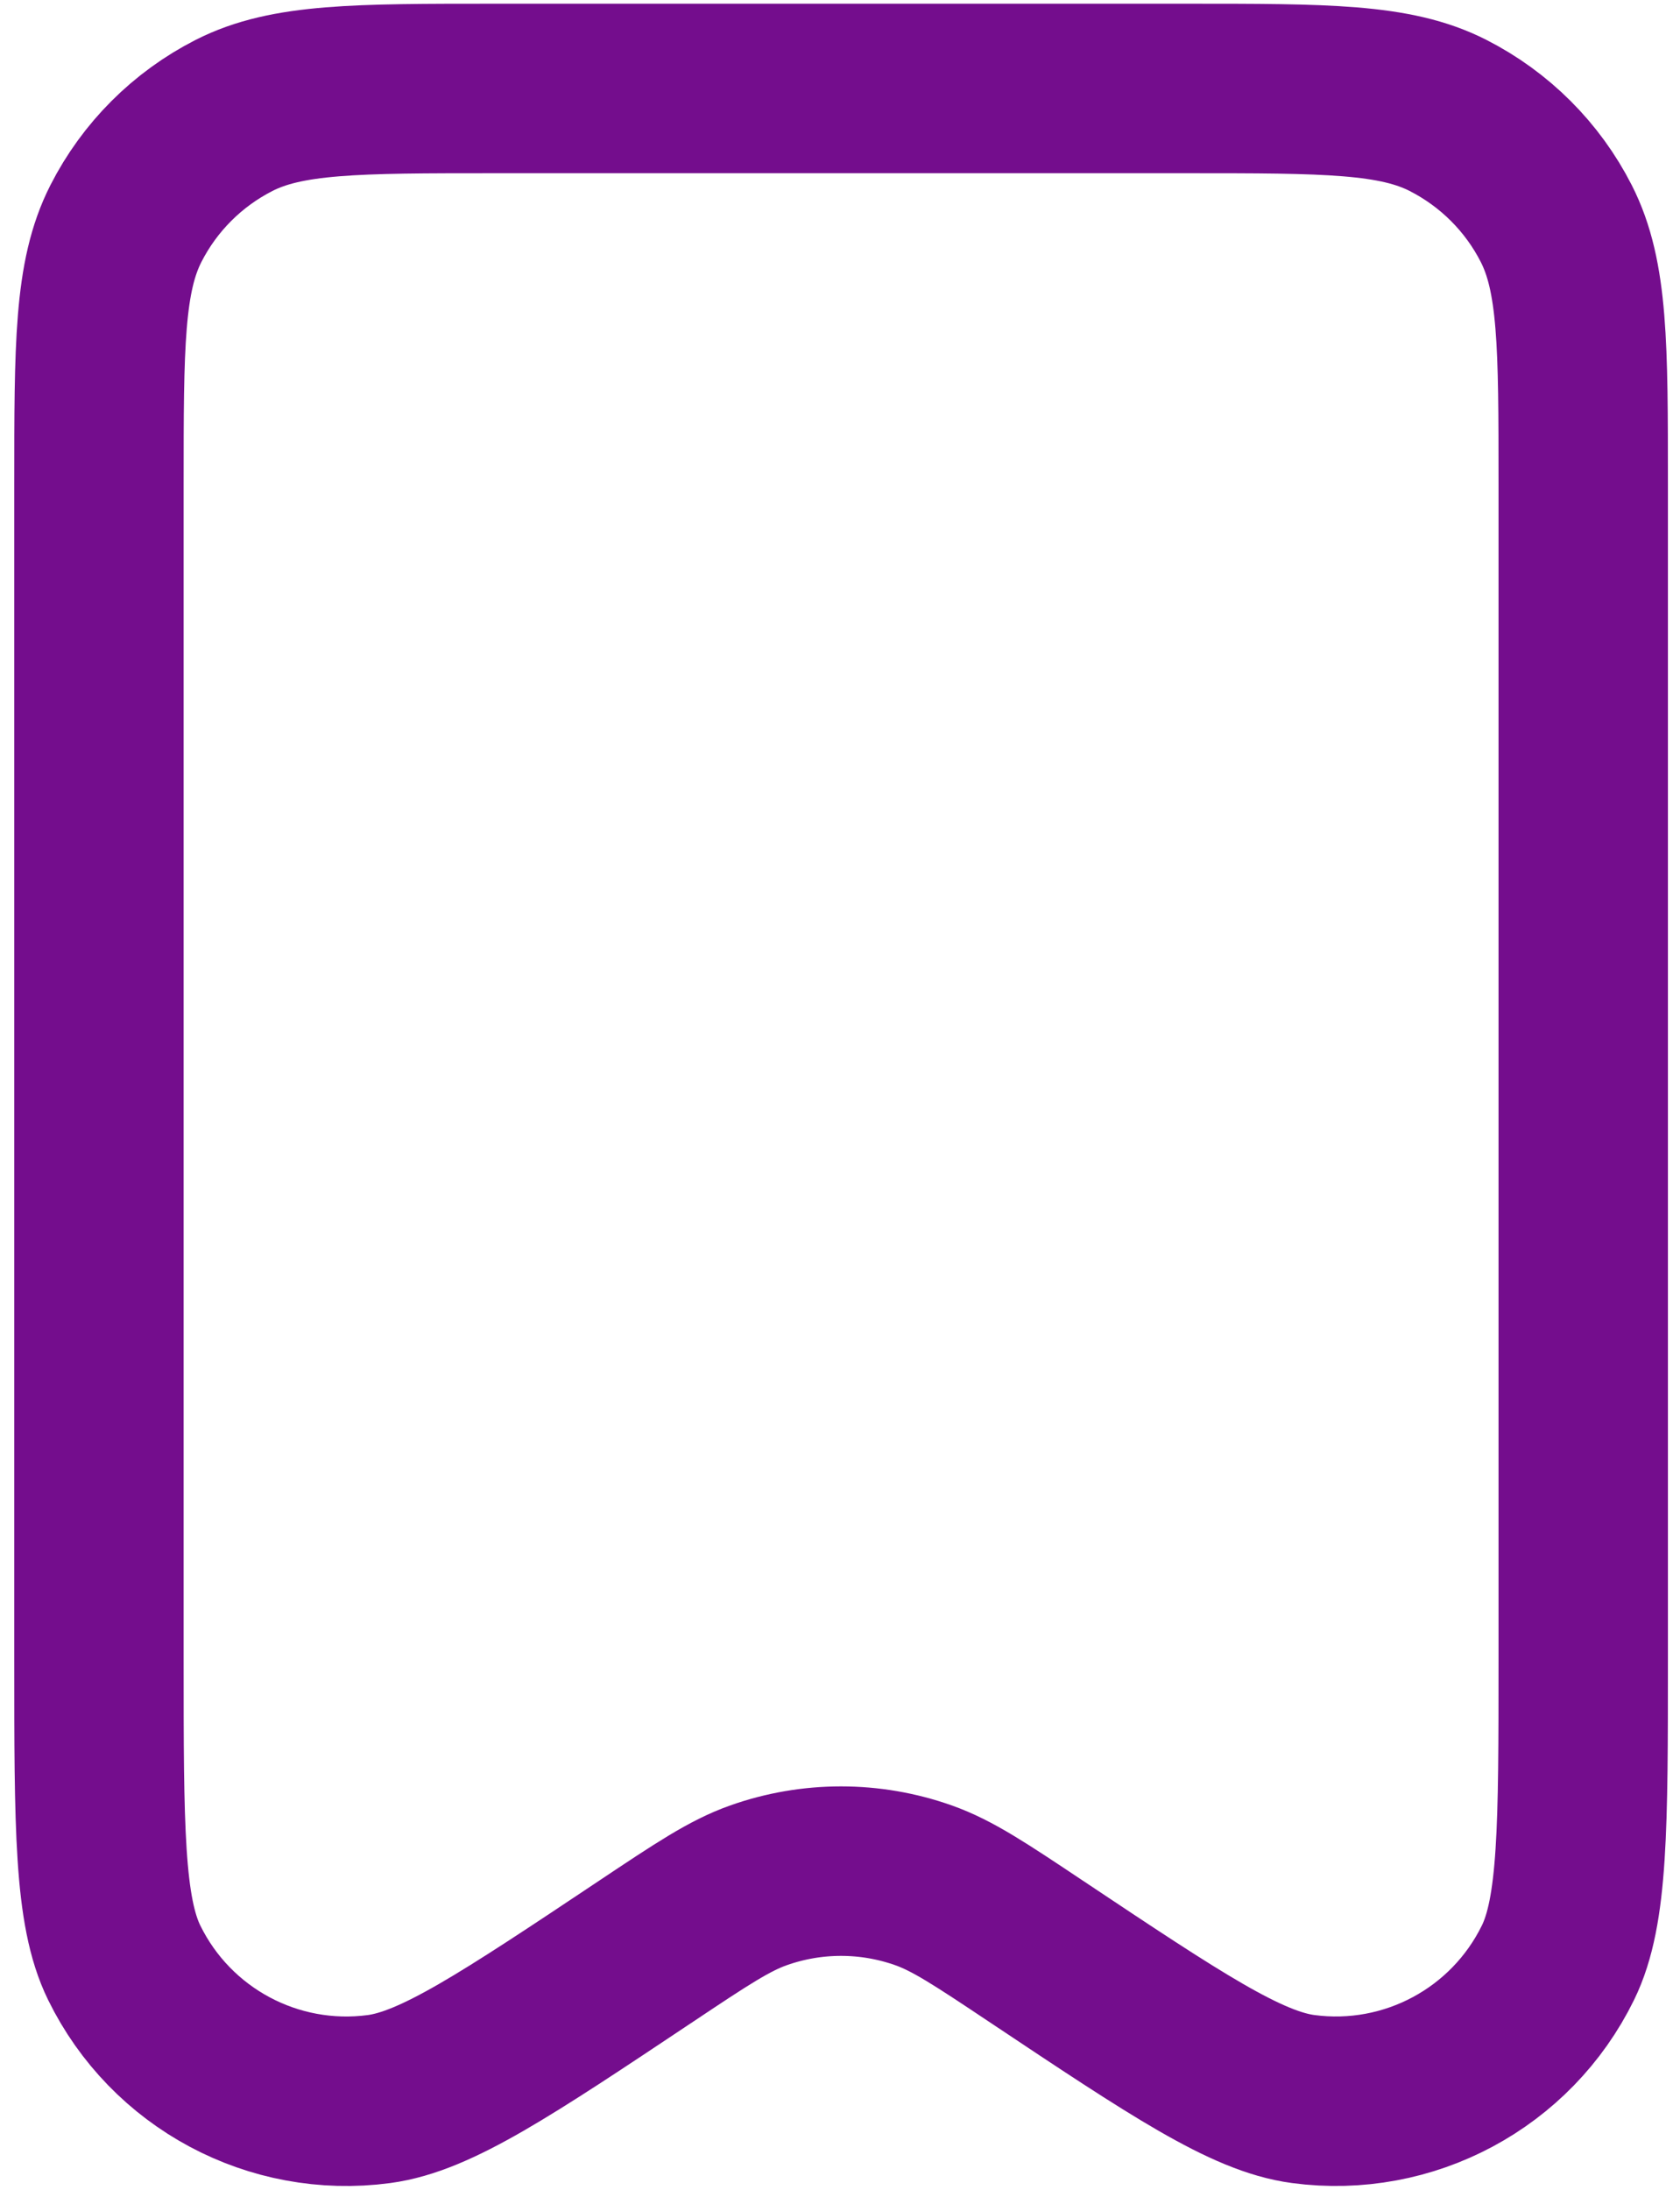 <svg width="76" height="99" viewBox="0 0 76 99" fill="none" xmlns="http://www.w3.org/2000/svg">
<path d="M4.476 21.907V74.981C4.476 82.597 4.476 86.405 5.618 88.735C7.735 93.054 12.374 95.536 17.142 94.902C19.715 94.559 22.883 92.447 29.22 88.223L29.235 88.213C31.747 86.538 33.002 85.701 34.316 85.237C36.73 84.383 39.362 84.383 41.776 85.237C43.092 85.702 44.353 86.542 46.875 88.224C53.212 92.448 56.383 94.559 58.956 94.901C63.724 95.535 68.363 93.054 70.48 88.735C71.622 86.405 71.622 82.596 71.622 74.981V21.888C71.622 15.633 71.622 12.501 70.403 10.109C69.331 8.003 67.614 6.293 65.508 5.22C63.114 4 59.985 4 53.718 4H22.382C16.115 4 12.979 4 10.585 5.22C8.479 6.293 6.768 8.003 5.695 10.109C4.476 12.503 4.476 15.639 4.476 21.907Z" stroke="#740D8D" stroke-width="7.663" stroke-linecap="round" stroke-linejoin="round"/>
</svg>
